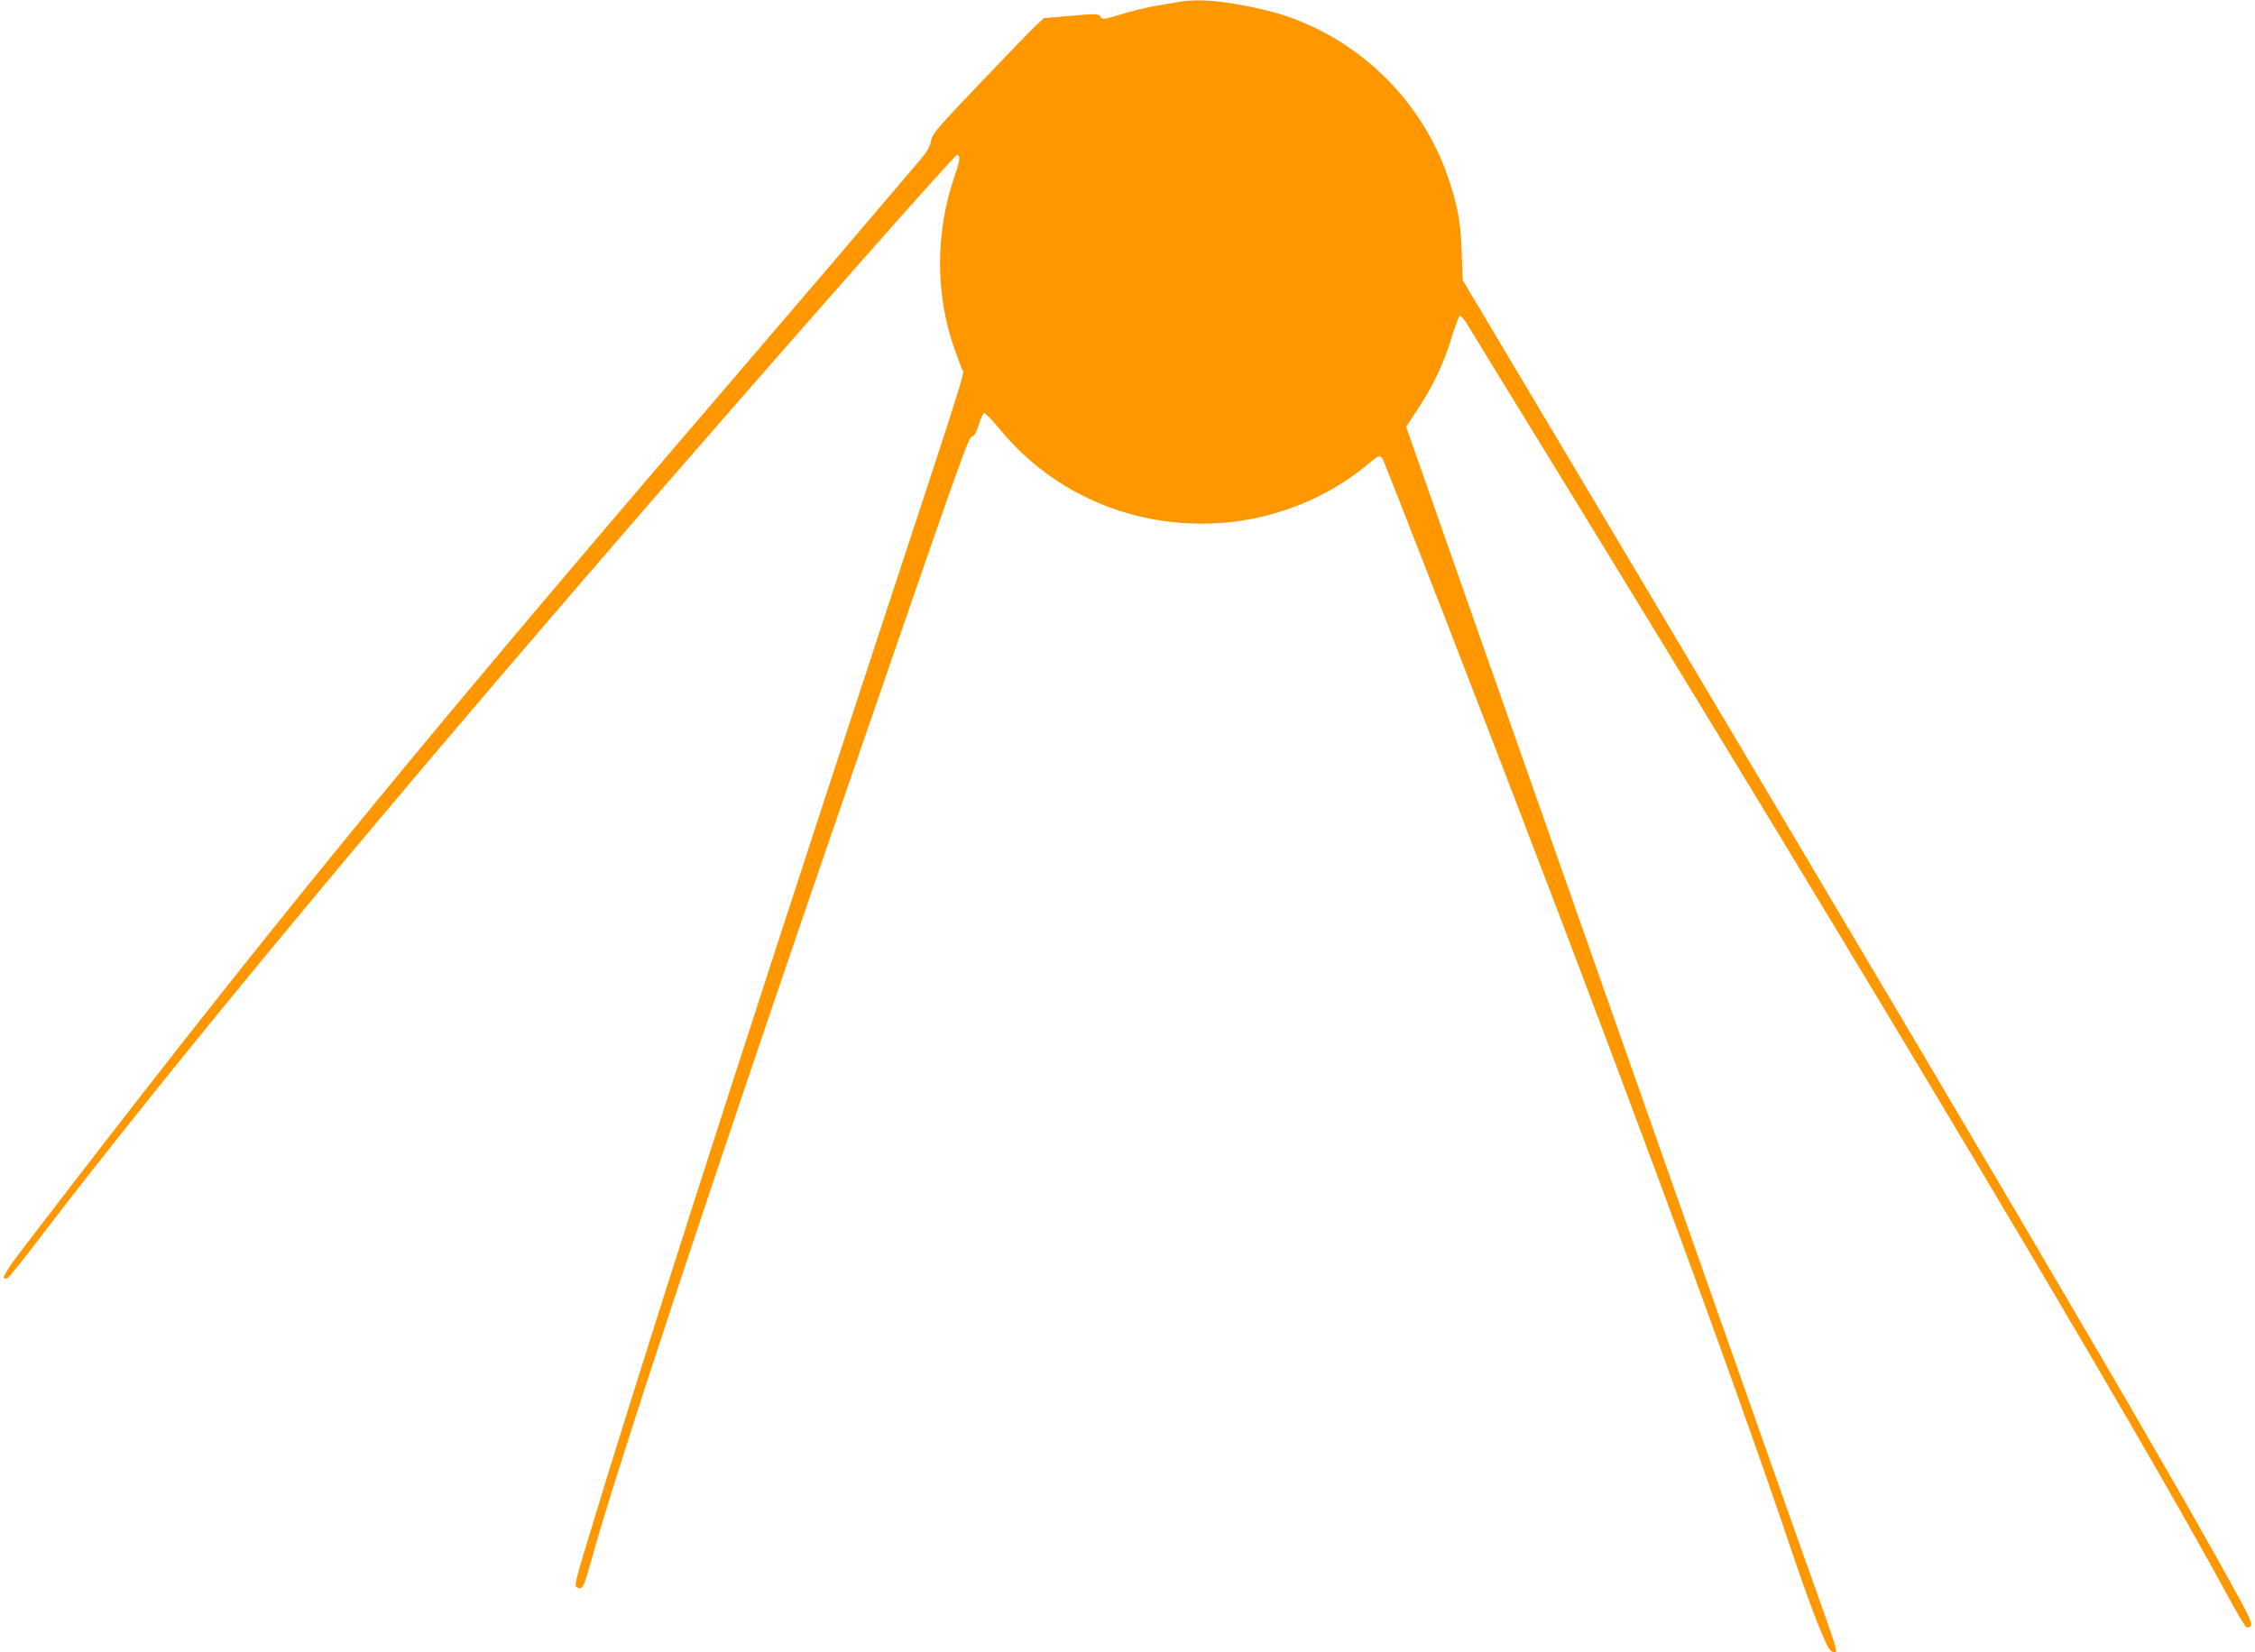 <?xml version="1.0" standalone="no"?>
<!DOCTYPE svg PUBLIC "-//W3C//DTD SVG 20010904//EN"
 "http://www.w3.org/TR/2001/REC-SVG-20010904/DTD/svg10.dtd">
<svg version="1.0" xmlns="http://www.w3.org/2000/svg"
 width="1280pt" height="938pt" viewBox="0 0 1280 938"
 preserveAspectRatio="xMidYMid meet">
<g transform="translate(0,938) scale(0.1,-0.1)"
fill="#ff9800" stroke="none">
<path d="M6685 9368 c-27 -5 -88 -15 -135 -23 -47 -8 -132 -29 -188 -47 -96
-29 -105 -31 -113 -15 -12 20 -25 21 -194 5 l-130 -11 -49 -46 c-27 -25 -169
-172 -316 -327 -244 -255 -268 -284 -275 -323 -5 -32 -22 -61 -63 -110 -220
-260 -657 -772 -1192 -1396 -1756 -2049 -2561 -3036 -3893 -4775 -115 -150
-138 -194 -94 -177 7 3 85 99 172 214 771 1010 2027 2522 3605 4338 795 915
1599 1825 1612 1825 21 0 17 -33 -12 -116 -110 -312 -112 -670 -6 -974 19 -52
39 -108 46 -125 14 -35 59 108 -493 -1570 -783 -2382 -1355 -4164 -1647 -5134
-49 -162 -59 -206 -48 -212 32 -21 42 -3 80 136 137 502 699 2199 1438 4345
686 1989 705 2043 728 2051 14 5 26 27 39 71 10 35 24 63 30 63 7 0 48 -44 92
-97 303 -366 762 -560 1246 -528 308 21 614 143 842 336 57 49 68 52 82 27 9
-18 174 -439 358 -913 914 -2357 1608 -4228 1979 -5334 46 -137 110 -311 141
-387 49 -118 61 -138 80 -139 28 0 45 -53 -202 640 -266 750 -2112 5994 -2195
6236 l-28 81 65 99 c87 131 149 263 193 408 20 66 41 121 47 123 6 2 26 -22
45 -54 19 -32 218 -357 443 -723 1875 -3056 3370 -5564 3879 -6507 48 -90 93
-163 99 -163 42 1 37 18 -46 171 -411 755 -1518 2635 -4239 7201 l-165 277 -6
158 c-6 173 -21 254 -73 413 -146 439 -493 786 -935 933 -57 19 -173 47 -256
61 -156 27 -259 31 -348 14z"/>
</g>
</svg>
